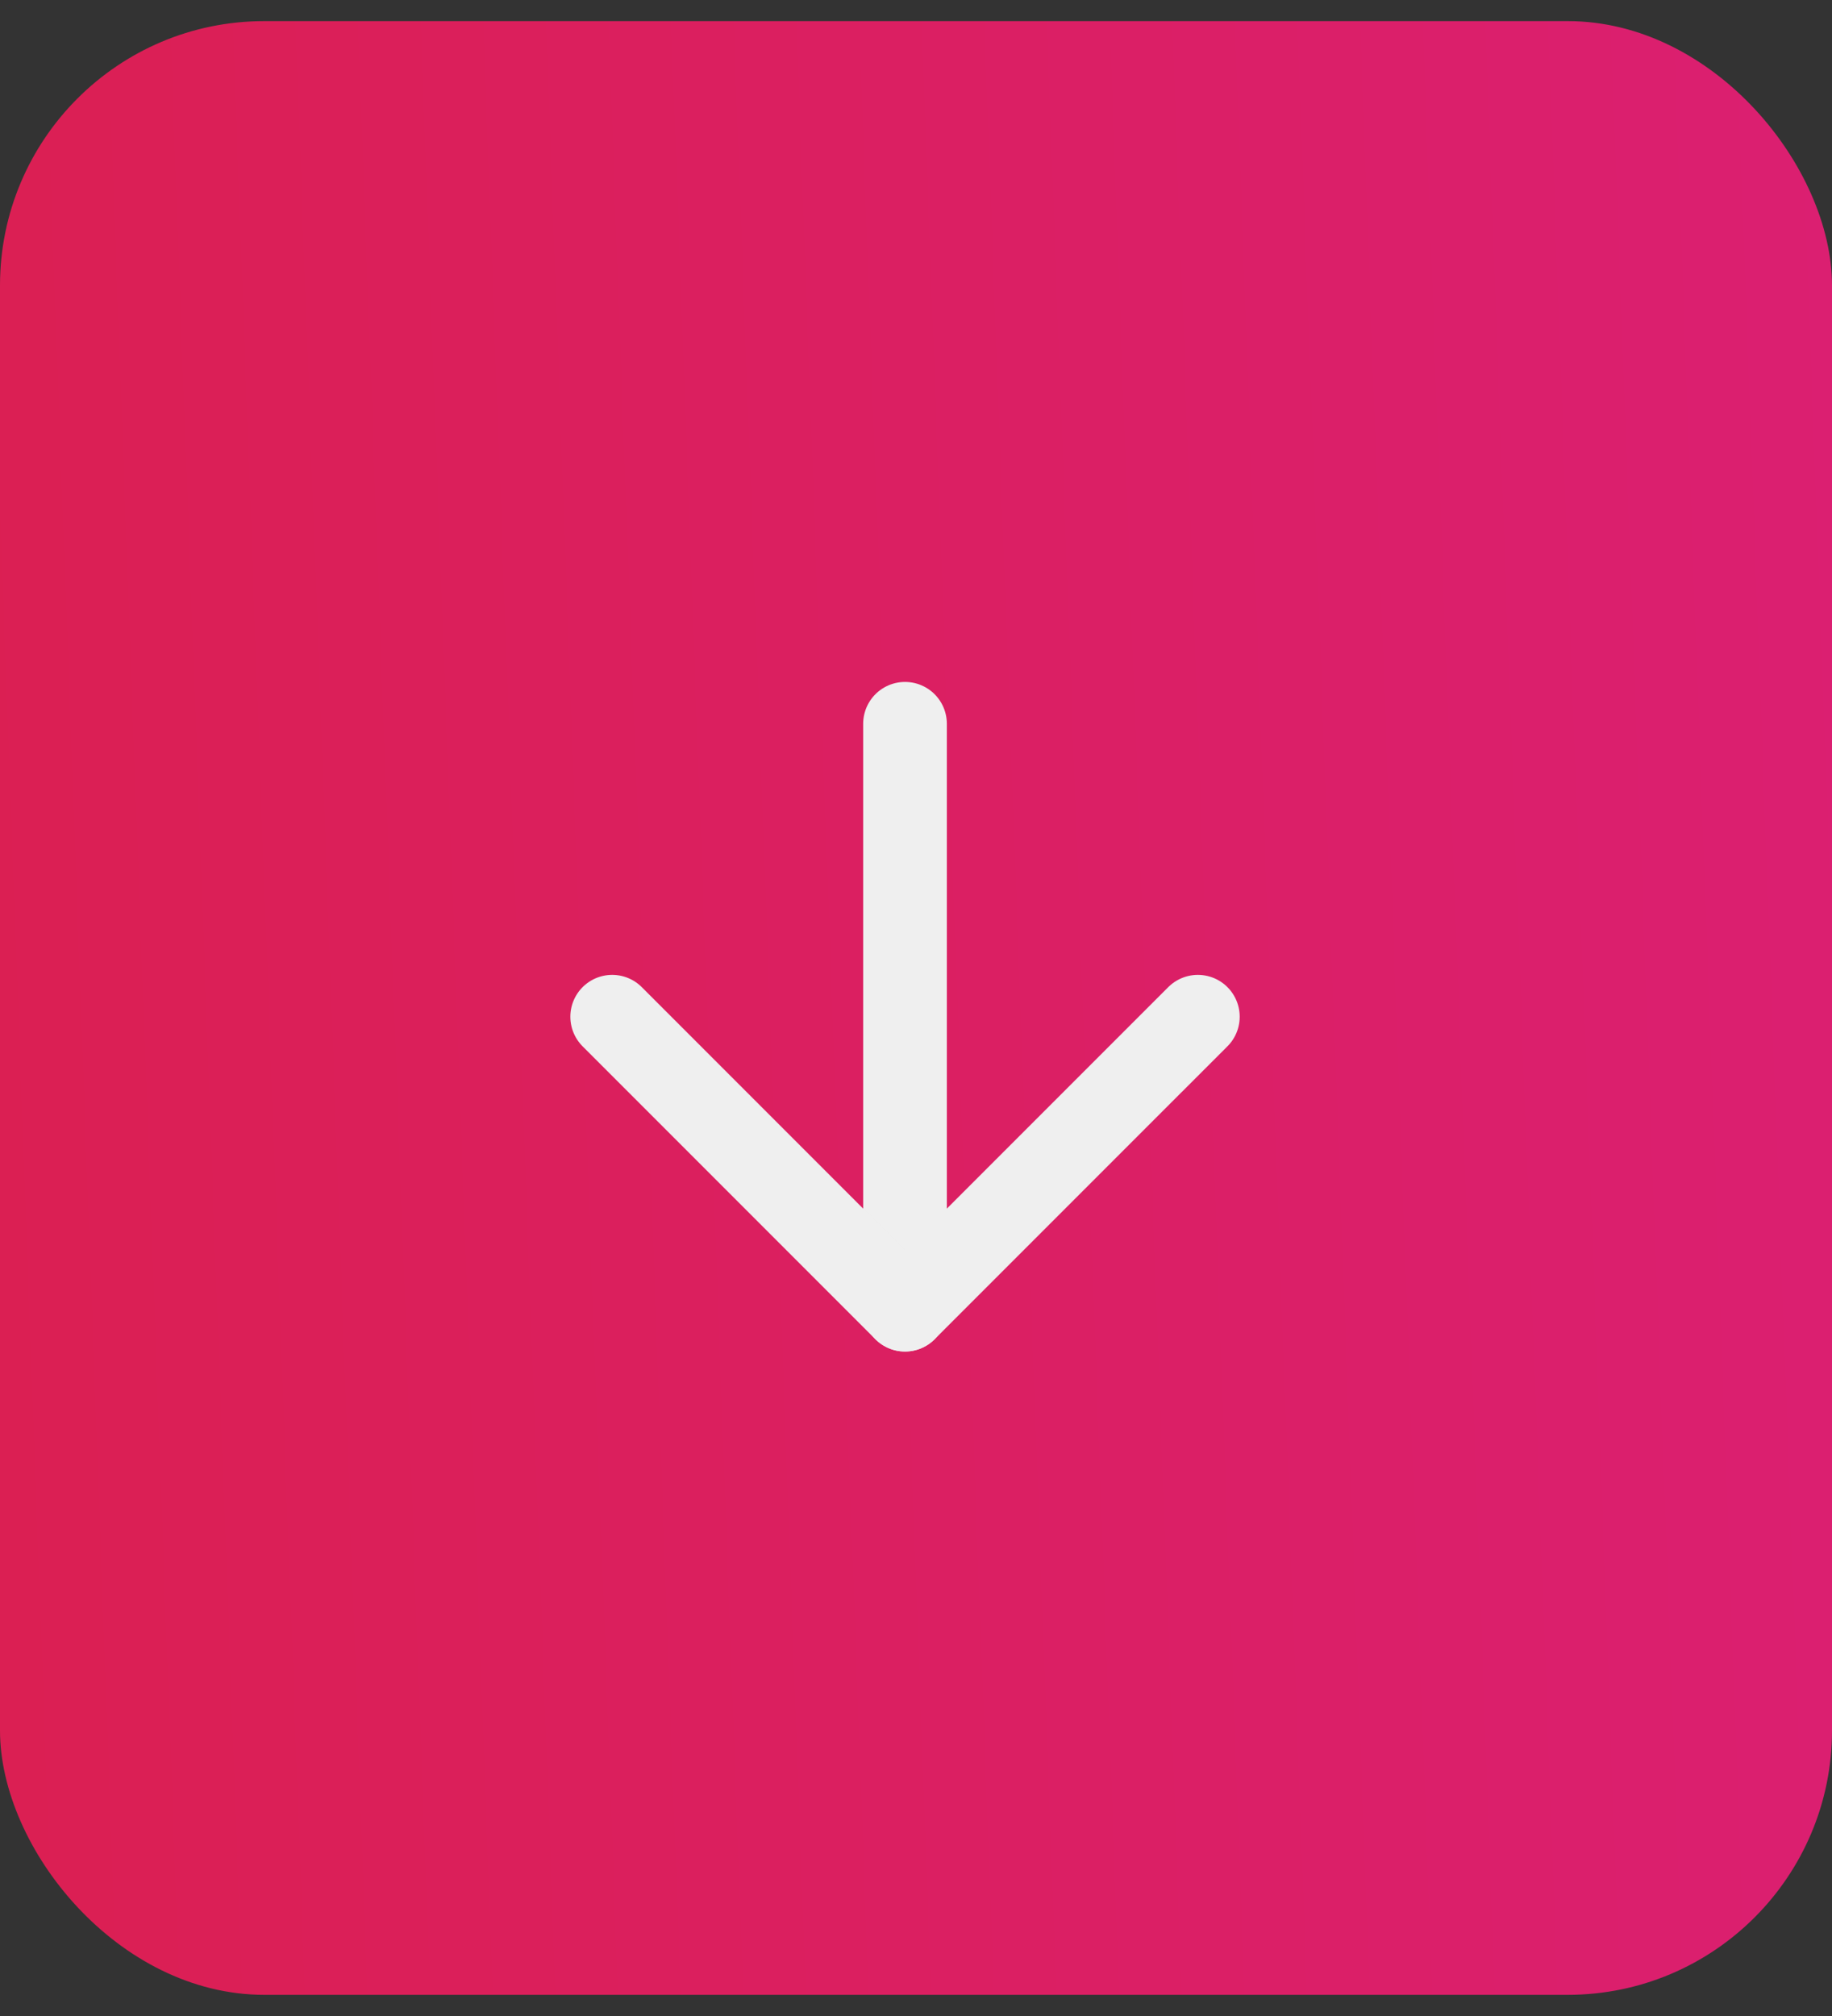 <svg xmlns="http://www.w3.org/2000/svg" width="80" height="88" viewBox="0 0 80 88" fill="none"><rect x="0" y="0" width="80" height="88" fill="#333333" stroke="none"/><rect y="0.922" width="80" height="86.154" rx="11.539" fill="url(#paint0_linear_468_819)"></rect><path d="M39.52 31.594L39.52 57.168" stroke="#EFEFEF" stroke-width="3.654" stroke-linecap="round" stroke-linejoin="round"></path><path d="M52.308 44.381L39.52 57.168L26.733 44.381" stroke="#EFEFEF" stroke-width="3.654" stroke-linecap="round" stroke-linejoin="round"></path><defs><linearGradient id="paint0_linear_468_819" x1="95.319" y1="-26.155" x2="-22.122" y2="-21.857" gradientUnits="userSpaceOnUse"><stop stop-color="#DB1F77"></stop><stop offset="1" stop-color="#DB1F4C"></stop></linearGradient></defs></svg>
